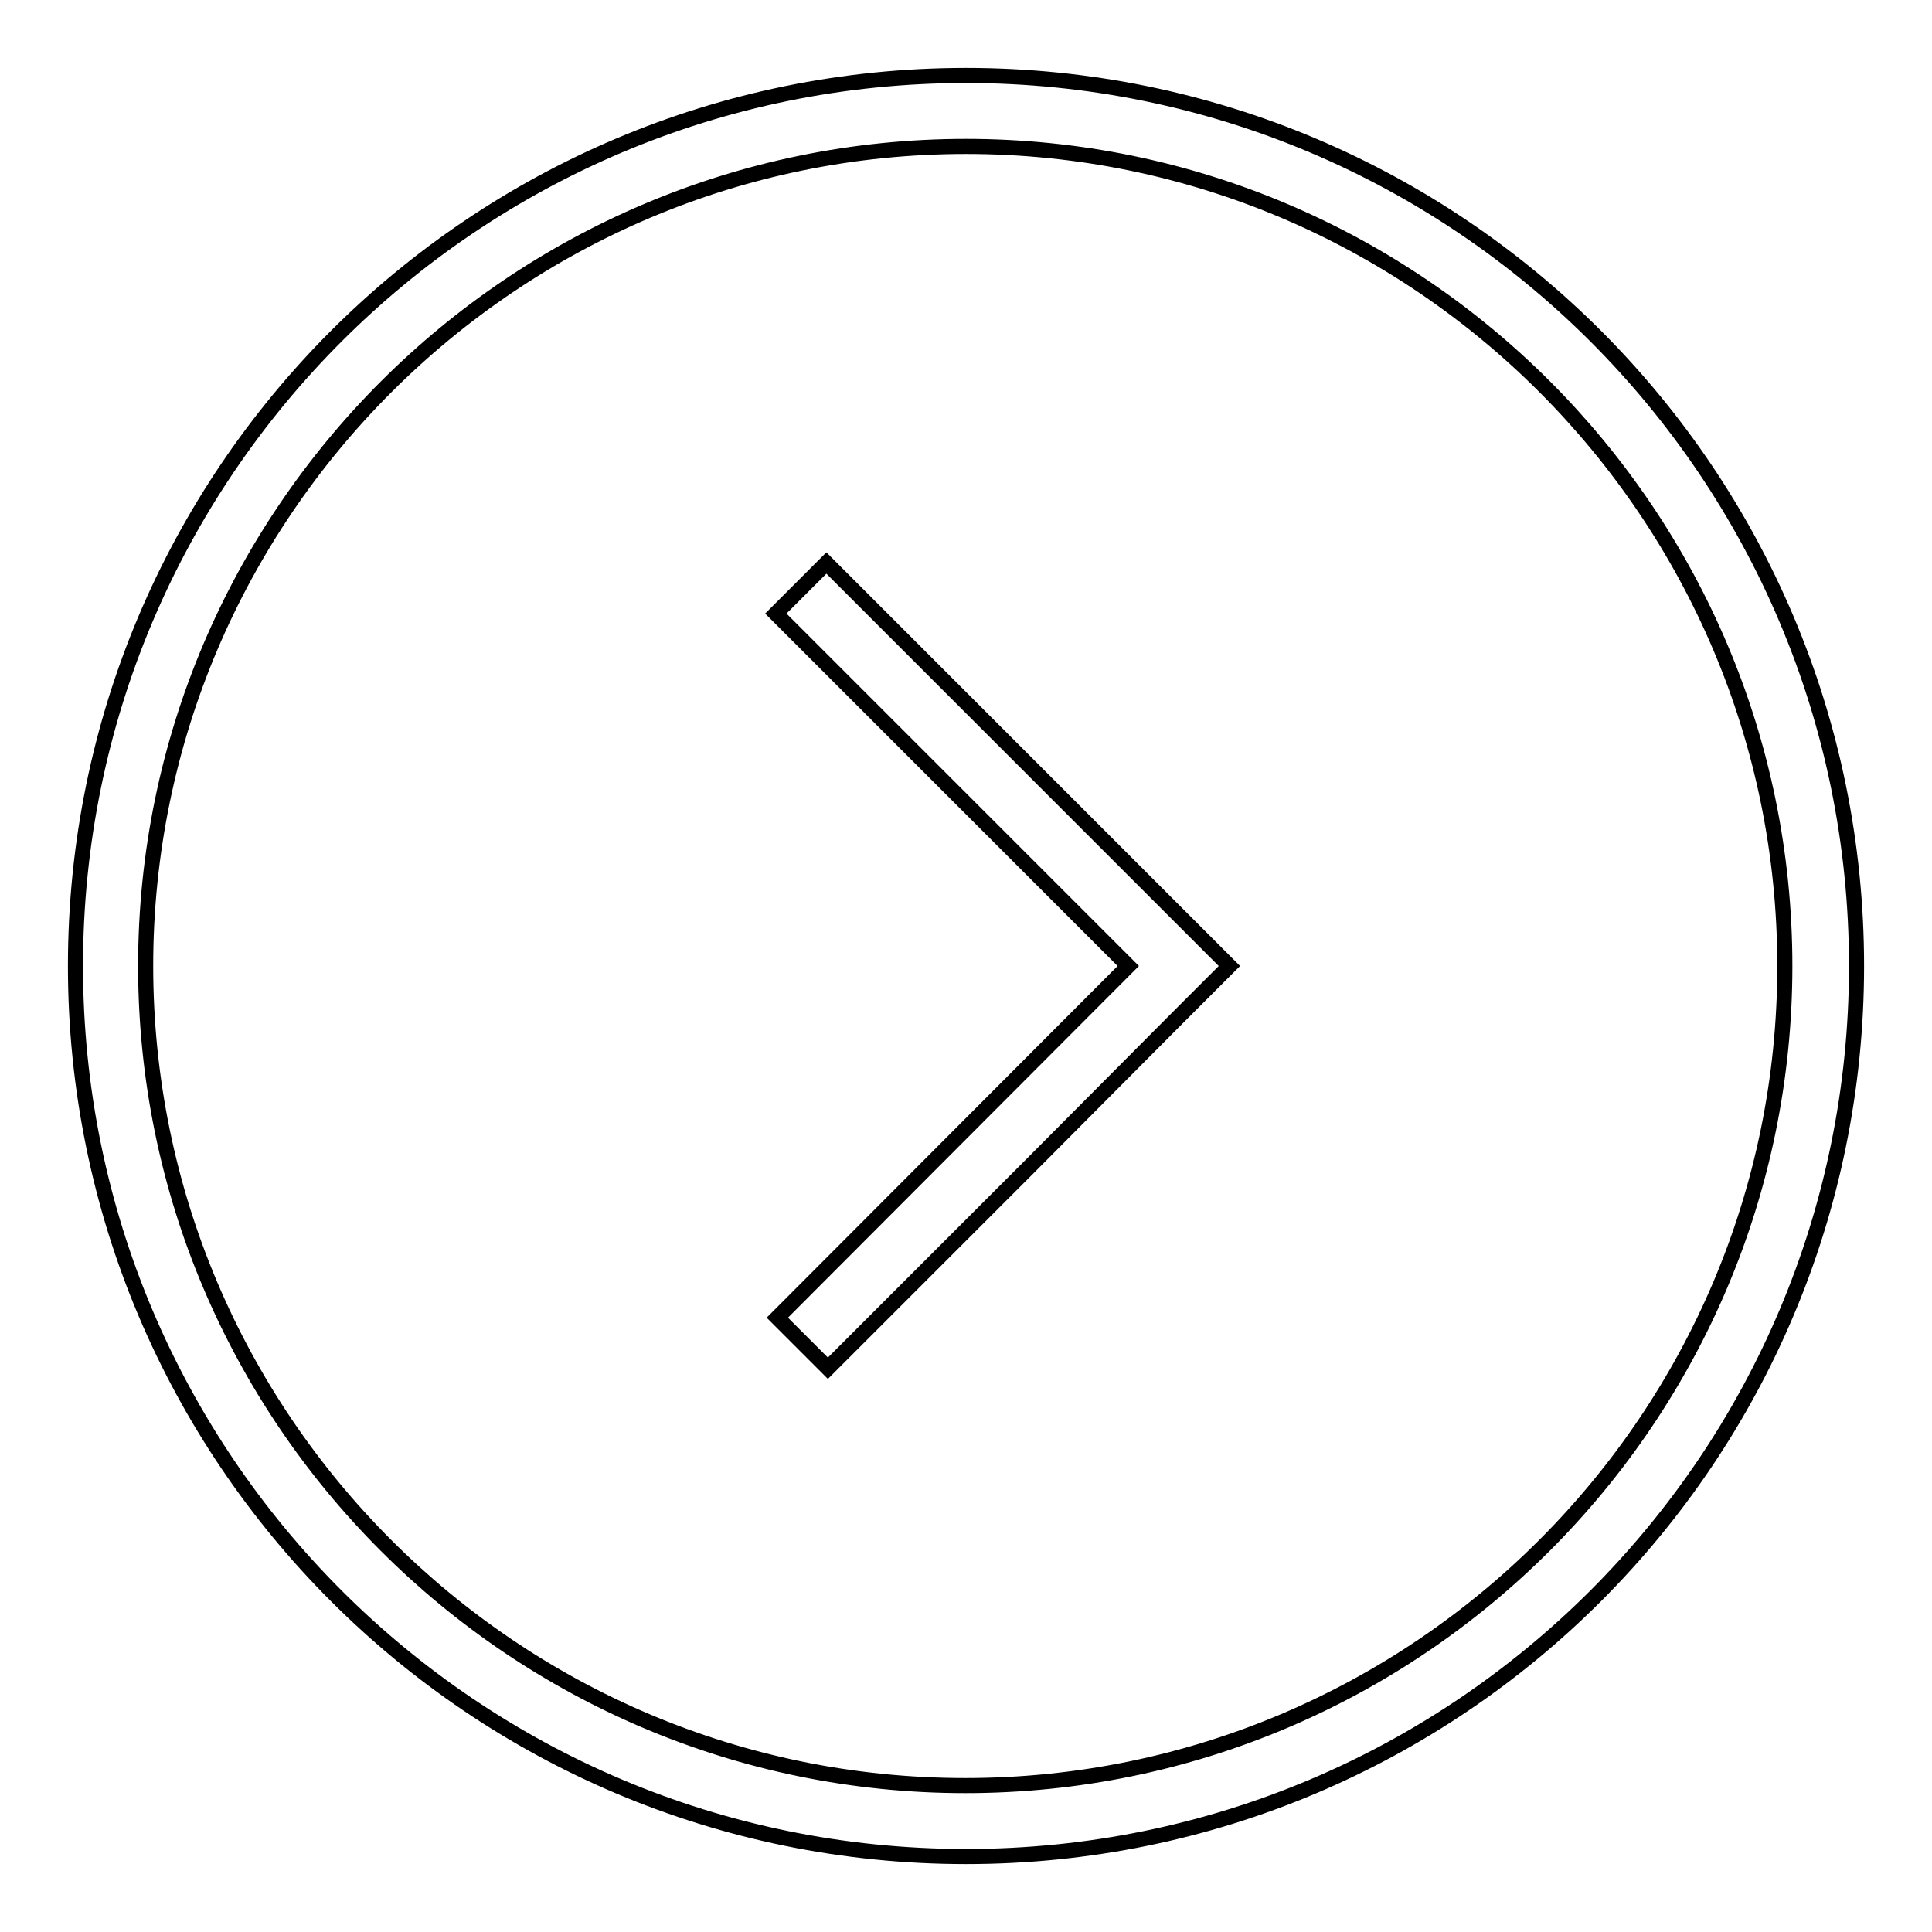 <?xml version="1.0" encoding="utf-8"?>
<!-- Svg Vector Icons : http://www.onlinewebfonts.com/icon -->
<!DOCTYPE svg PUBLIC "-//W3C//DTD SVG 1.1//EN" "http://www.w3.org/Graphics/SVG/1.1/DTD/svg11.dtd">
<svg version="1.1" xmlns="http://www.w3.org/2000/svg" xmlns:xlink="http://www.w3.org/1999/xlink" x="0px" y="0px" viewBox="0 0 256 256" enable-background="new 0 0 256 256" xml:space="preserve">
<g> <path stroke-width="2" fill-opacity="0" stroke="#000000"  d="M10,128c0,65.2,52.8,118,118,118c65.2,0,118-52.8,118-118S193.2,10,128,10C62.8,10,10,62.8,10,128L10,128z  M236.5,128c0,59.9-48.7,108.6-108.6,108.6c-59.9,0-108.6-48.7-108.6-108.6S68.1,19.4,128,19.4C187.8,19.4,236.5,68.1,236.5,128z  M156.2,134.7l6.7-6.7l-53.4-53.4l-6.7,6.7l46.7,46.7L103,174.6l6.7,6.7l26.7-26.7L156.2,134.7z"/></g>
</svg>